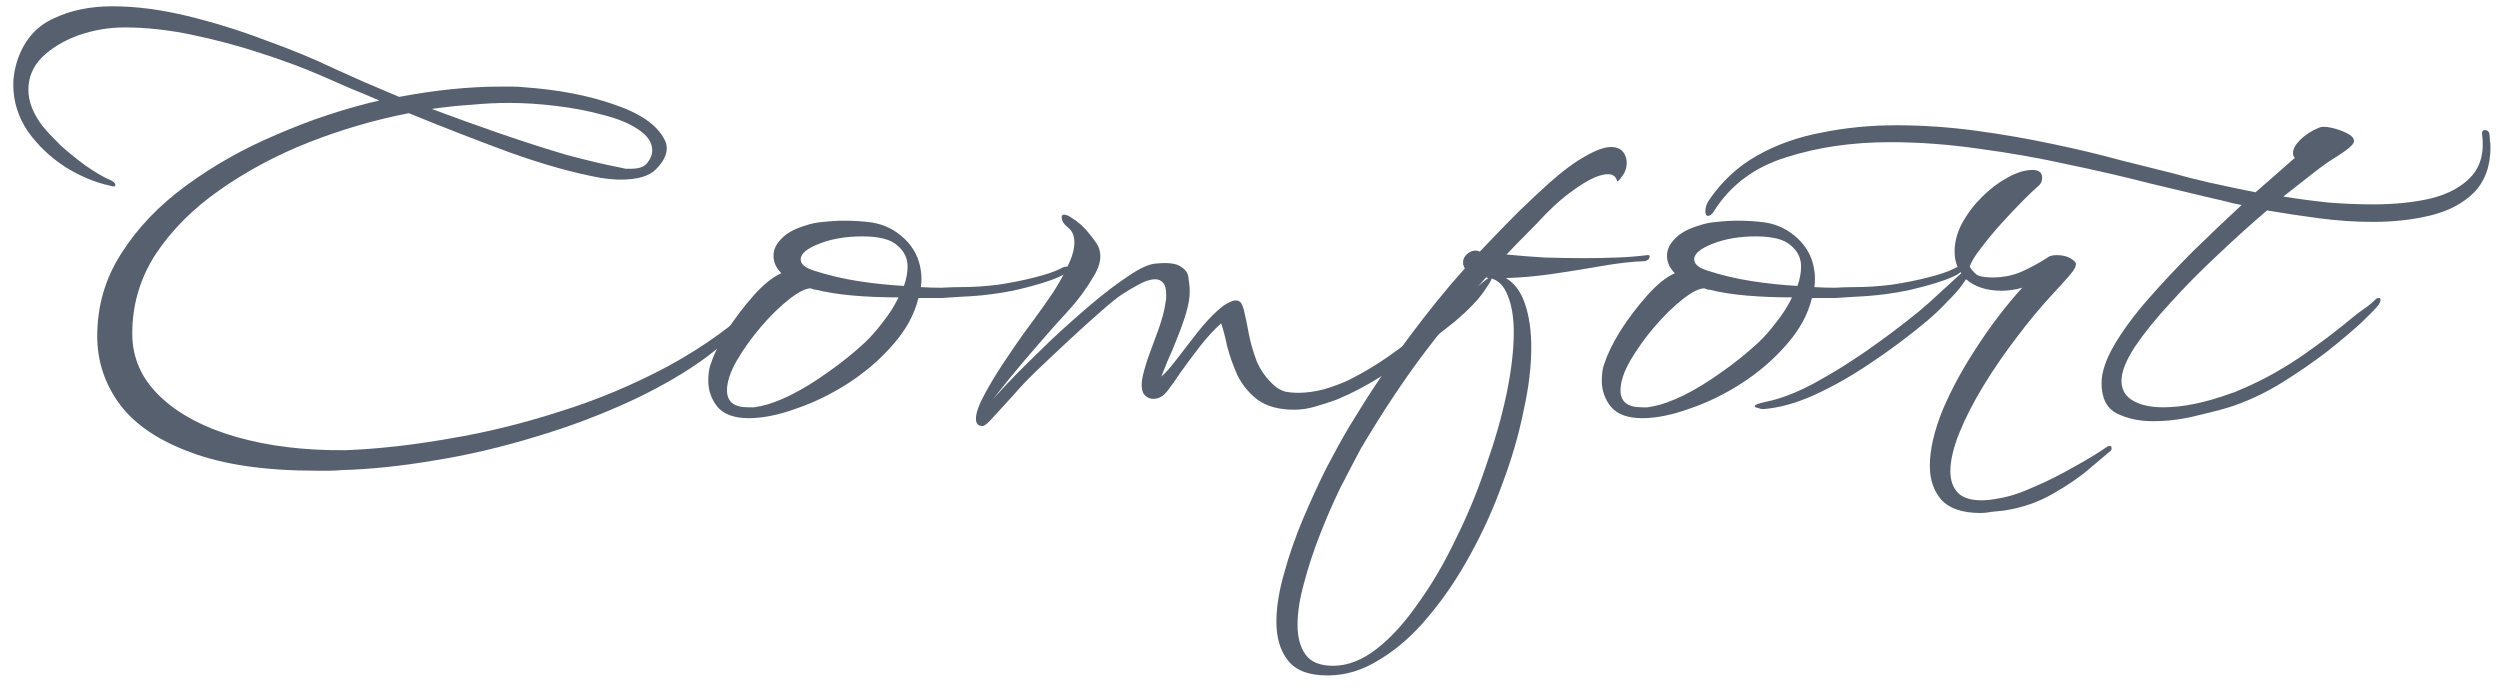 <?xml version="1.0" encoding="UTF-8"?> <svg xmlns="http://www.w3.org/2000/svg" width="178" height="49" viewBox="0 0 178 49" fill="none"> <path d="M22.532 33.515C18.891 33.515 15.924 33.085 13.631 32.225C11.338 31.394 9.646 30.261 8.557 28.828C7.468 27.366 6.923 25.732 6.923 23.926C6.923 21.776 7.496 19.812 8.643 18.035C9.79 16.229 11.323 14.624 13.244 13.219C15.193 11.786 17.358 10.567 19.737 9.564C22.116 8.532 24.539 7.729 27.004 7.156C26.287 6.841 25.571 6.54 24.854 6.253C24.137 5.938 23.449 5.637 22.79 5.35C21.529 4.805 20.095 4.275 18.49 3.759C16.913 3.243 15.294 2.813 13.631 2.469C11.968 2.125 10.392 1.953 8.901 1.953C7.754 1.953 6.651 2.139 5.59 2.512C4.558 2.885 3.698 3.401 3.01 4.06C2.351 4.719 2.021 5.493 2.021 6.382C2.021 7.242 2.365 8.116 3.053 9.005C3.34 9.349 3.755 9.793 4.3 10.338C4.873 10.854 5.475 11.341 6.106 11.8C6.765 12.259 7.324 12.588 7.783 12.789C8.07 12.904 8.213 13.033 8.213 13.176C8.213 13.291 8.084 13.305 7.826 13.219C6.765 12.99 5.705 12.545 4.644 11.886C3.583 11.198 2.695 10.352 1.978 9.349C1.29 8.317 0.946 7.213 0.946 6.038C0.946 5.723 0.975 5.407 1.032 5.092C1.089 4.777 1.175 4.461 1.29 4.146C1.777 2.799 2.623 1.853 3.827 1.308C5.031 0.735 6.421 0.448 7.998 0.448C9.661 0.448 11.438 0.677 13.33 1.136C15.222 1.595 17.071 2.168 18.877 2.856C20.712 3.515 22.346 4.189 23.779 4.877C24.41 5.164 25.112 5.479 25.886 5.823C26.689 6.167 27.534 6.525 28.423 6.898C31.003 6.411 33.397 6.167 35.604 6.167C35.891 6.167 36.177 6.167 36.464 6.167C36.751 6.167 37.023 6.181 37.281 6.21C39.746 6.382 41.911 6.798 43.774 7.457C45.637 8.088 46.827 8.933 47.343 9.994C47.429 10.166 47.472 10.352 47.472 10.553C47.472 11.04 47.214 11.542 46.698 12.058C46.211 12.545 45.379 12.789 44.204 12.789C43.803 12.789 43.315 12.746 42.742 12.66C40.85 12.316 38.7 11.714 36.292 10.854C33.884 9.965 31.49 9.034 29.111 8.059C26.732 8.518 24.367 9.206 22.016 10.123C19.694 11.04 17.573 12.173 15.652 13.52C13.76 14.839 12.241 16.358 11.094 18.078C9.976 19.798 9.417 21.69 9.417 23.754C9.417 25.474 10.076 26.965 11.395 28.226C12.714 29.487 14.52 30.448 16.813 31.107C19.106 31.766 21.701 32.082 24.596 32.053C26.889 31.967 29.34 31.695 31.949 31.236C34.558 30.806 37.195 30.161 39.861 29.301C42.527 28.47 45.093 27.395 47.558 26.076C50.052 24.729 52.317 23.095 54.352 21.174C54.409 21.117 54.452 21.088 54.481 21.088C54.538 21.088 54.567 21.131 54.567 21.217C54.567 21.303 54.538 21.389 54.481 21.475C53.162 22.994 51.786 24.299 50.353 25.388C48.92 26.449 47.214 27.452 45.236 28.398C42.914 29.487 40.535 30.39 38.098 31.107C35.661 31.852 33.268 32.411 30.917 32.784C28.566 33.185 26.359 33.415 24.295 33.472C24.008 33.501 23.707 33.515 23.392 33.515C23.105 33.515 22.819 33.515 22.532 33.515ZM44.935 12.015C45.508 12.015 45.895 11.872 46.096 11.585C46.325 11.298 46.44 11.012 46.44 10.725C46.44 10.152 46.11 9.65 45.451 9.22C44.82 8.79 43.989 8.446 42.957 8.188C41.925 7.901 40.807 7.686 39.603 7.543C38.428 7.4 37.31 7.328 36.249 7.328C35.389 7.328 34.5 7.371 33.583 7.457C32.666 7.514 31.72 7.615 30.745 7.758C32.35 8.36 33.984 8.948 35.647 9.521C37.31 10.094 38.872 10.596 40.334 11.026C41.825 11.427 43.1 11.728 44.161 11.929C44.304 11.958 44.433 11.986 44.548 12.015C44.691 12.015 44.82 12.015 44.935 12.015Z" fill="#57606F"></path> <path d="M53.31 29.774C52.278 29.774 51.532 29.502 51.074 28.957C50.644 28.412 50.429 27.796 50.429 27.108C50.429 26.879 50.443 26.664 50.472 26.463C50.5 26.234 50.558 26.019 50.644 25.818C50.844 25.187 51.217 24.428 51.762 23.539C52.335 22.65 52.966 21.819 53.654 21.045C54.37 20.242 55.03 19.712 55.632 19.454C55.259 19.081 55.073 18.666 55.073 18.207C55.073 17.777 55.259 17.376 55.632 17.003C56.004 16.602 56.578 16.286 57.352 16.057C57.753 15.914 58.183 15.828 58.642 15.799C59.129 15.742 59.631 15.713 60.147 15.713C60.806 15.713 61.451 15.756 62.082 15.842C62.97 15.985 63.744 16.372 64.404 17.003C65.063 17.634 65.45 18.393 65.565 19.282C65.622 19.655 65.622 20.042 65.565 20.443C66.052 20.472 66.539 20.486 67.027 20.486C67.514 20.457 67.973 20.443 68.403 20.443C69.263 20.443 70.151 20.386 71.069 20.271C72.015 20.128 72.875 19.956 73.649 19.755C74.451 19.554 75.053 19.354 75.455 19.153C75.655 19.038 75.813 18.981 75.928 18.981C76.042 18.981 76.1 19.024 76.1 19.11C76.1 19.311 75.87 19.511 75.412 19.712C74.781 19.999 73.806 20.3 72.488 20.615C71.198 20.902 69.836 21.074 68.403 21.131C68.03 21.16 67.586 21.188 67.07 21.217C66.554 21.217 65.995 21.217 65.393 21.217C65.106 22.392 64.504 23.496 63.587 24.528C62.698 25.56 61.637 26.477 60.405 27.28C59.201 28.054 57.968 28.656 56.707 29.086C55.445 29.545 54.313 29.774 53.31 29.774ZM64.361 20.357C64.533 19.87 64.619 19.411 64.619 18.981C64.619 18.379 64.375 17.877 63.888 17.476C63.429 17.046 62.598 16.831 61.394 16.831C60.247 16.831 59.229 17.003 58.341 17.347C57.452 17.691 57.008 18.064 57.008 18.465C57.008 18.809 57.337 19.081 57.997 19.282C58.971 19.597 60.003 19.841 61.093 20.013C62.211 20.185 63.3 20.3 64.361 20.357ZM53.267 29C53.41 29 53.553 29 53.697 29C53.84 28.971 53.998 28.943 54.17 28.914C54.743 28.799 55.445 28.541 56.277 28.14C57.137 27.71 58.025 27.165 58.943 26.506C59.889 25.847 60.763 25.144 61.566 24.399C61.996 23.998 62.426 23.51 62.856 22.937C63.314 22.364 63.687 21.776 63.974 21.174C62.827 21.174 61.752 21.131 60.749 21.045C59.745 20.959 58.842 20.816 58.04 20.615C58.011 20.644 57.954 20.629 57.868 20.572C57.81 20.572 57.767 20.558 57.739 20.529C57.366 20.529 56.85 20.787 56.191 21.303C55.531 21.819 54.858 22.478 54.17 23.281C53.51 24.055 52.937 24.858 52.45 25.689C51.991 26.492 51.762 27.194 51.762 27.796C51.762 28.599 52.263 29 53.267 29Z" fill="#57606F"></path> <path d="M69.959 30.333C69.644 30.333 69.486 30.161 69.486 29.817C69.486 29.416 69.687 28.842 70.088 28.097C70.489 27.352 70.948 26.592 71.464 25.818C71.98 25.044 72.41 24.413 72.754 23.926C72.983 23.611 73.299 23.181 73.7 22.636C74.101 22.091 74.517 21.504 74.947 20.873C75.377 20.214 75.735 19.569 76.022 18.938C76.337 18.307 76.495 17.748 76.495 17.261C76.495 16.774 76.337 16.415 76.022 16.186C75.735 15.957 75.592 15.713 75.592 15.455C75.592 15.34 75.649 15.283 75.764 15.283C75.907 15.283 76.079 15.355 76.28 15.498C76.481 15.613 76.696 15.77 76.925 15.971C77.154 16.172 77.369 16.401 77.57 16.659C77.742 16.86 77.914 17.089 78.086 17.347C78.258 17.605 78.344 17.906 78.344 18.25C78.344 18.68 78.186 19.153 77.871 19.669C77.355 20.558 76.753 21.375 76.065 22.12C75.377 22.865 74.675 23.654 73.958 24.485C73.184 25.374 72.482 26.205 71.851 26.979C71.249 27.724 70.876 28.197 70.733 28.398C71.048 28.025 71.564 27.466 72.281 26.721C73.026 25.976 73.858 25.159 74.775 24.27C75.721 23.381 76.667 22.536 77.613 21.733C78.588 20.902 79.491 20.214 80.322 19.669C81.153 19.096 81.813 18.795 82.3 18.766C83.16 18.68 83.748 18.752 84.063 18.981C84.407 19.182 84.593 19.454 84.622 19.798C84.679 20.142 84.708 20.486 84.708 20.83C84.708 21.203 84.622 21.69 84.45 22.292C84.278 22.865 84.063 23.467 83.805 24.098C83.576 24.7 83.346 25.245 83.117 25.732C82.916 26.219 82.773 26.578 82.687 26.807C82.945 26.606 83.303 26.205 83.762 25.603C84.221 25.001 84.708 24.37 85.224 23.711C85.769 23.023 86.256 22.493 86.686 22.12C87.001 21.833 87.259 21.647 87.46 21.561C87.689 21.446 87.861 21.389 87.976 21.389C88.205 21.389 88.363 21.504 88.449 21.733C88.535 21.934 88.592 22.134 88.621 22.335C88.707 22.679 88.807 23.166 88.922 23.797C89.037 24.399 89.223 25.044 89.481 25.732C89.768 26.391 90.183 26.965 90.728 27.452C90.957 27.653 91.215 27.796 91.502 27.882C91.789 27.939 92.104 27.968 92.448 27.968C93.021 27.968 93.638 27.882 94.297 27.71C94.956 27.509 95.53 27.294 96.017 27.065C97.221 26.463 98.382 25.746 99.5 24.915C100.647 24.084 101.822 23.181 103.026 22.206L105.735 19.97C105.964 19.798 106.108 19.712 106.165 19.712C106.308 19.712 106.151 20.042 105.692 20.701C105.262 21.332 104.56 22.063 103.585 22.894C102.897 23.439 102.094 24.069 101.177 24.786C100.26 25.503 99.285 26.191 98.253 26.85C97.25 27.481 96.232 28.011 95.2 28.441C94.655 28.642 94.125 28.814 93.609 28.957C93.122 29.1 92.634 29.172 92.147 29.172C91.086 29.172 90.226 28.943 89.567 28.484C88.936 27.997 88.449 27.409 88.105 26.721C87.79 26.004 87.546 25.316 87.374 24.657C87.231 23.969 87.087 23.424 86.944 23.023C86.457 23.453 85.955 23.998 85.439 24.657C84.952 25.288 84.493 25.904 84.063 26.506C83.662 27.108 83.346 27.552 83.117 27.839C82.83 28.212 82.501 28.398 82.128 28.398C81.841 28.398 81.612 28.283 81.44 28.054C81.297 27.825 81.254 27.495 81.311 27.065C81.368 26.692 81.512 26.162 81.741 25.474C81.999 24.786 82.257 24.084 82.515 23.367C82.773 22.622 82.931 22.005 82.988 21.518C83.017 21.403 83.031 21.303 83.031 21.217C83.031 21.102 83.031 21.016 83.031 20.959C83.031 20.558 82.959 20.285 82.816 20.142C82.673 19.97 82.486 19.884 82.257 19.884C81.913 19.884 81.512 20.013 81.053 20.271C80.623 20.5 80.236 20.73 79.892 20.959C79.577 21.16 79.061 21.575 78.344 22.206C77.656 22.808 76.911 23.482 76.108 24.227C75.305 24.972 74.546 25.689 73.829 26.377C73.227 26.95 72.654 27.552 72.109 28.183C71.564 28.785 71.106 29.287 70.733 29.688C70.36 30.118 70.102 30.333 69.959 30.333Z" fill="#57606F"></path> <path d="M94.535 48.092C93.188 48.092 92.242 47.734 91.698 47.017C91.153 46.329 90.88 45.412 90.88 44.265C90.88 43.233 91.067 42.072 91.439 40.782C91.784 39.521 92.228 38.245 92.772 36.955C93.317 35.665 93.876 34.447 94.45 33.3C95.052 32.153 95.582 31.193 96.04 30.419C97.445 28.097 98.85 25.99 100.255 24.098C101.659 22.206 103.007 20.543 104.297 19.11C104.211 18.967 104.168 18.823 104.168 18.68C104.168 18.451 104.268 18.25 104.469 18.078C104.698 17.877 104.956 17.806 105.243 17.863C105.271 17.863 105.286 17.877 105.286 17.906C105.314 17.906 105.343 17.906 105.372 17.906C106.375 16.845 107.278 15.914 108.081 15.111C108.912 14.308 109.629 13.635 110.231 13.09C111.263 12.173 112.151 11.513 112.897 11.112C113.642 10.682 114.244 10.467 114.703 10.467C115.19 10.467 115.52 10.653 115.692 11.026C115.778 11.198 115.821 11.384 115.821 11.585C115.821 11.958 115.706 12.287 115.477 12.574C115.276 12.861 115.161 12.961 115.133 12.875C115.047 12.56 114.832 12.402 114.488 12.402C113.972 12.402 113.284 12.689 112.424 13.262C111.564 13.835 110.761 14.509 110.016 15.283C109.672 15.656 109.256 16.086 108.769 16.573C108.31 17.032 107.808 17.548 107.264 18.121C108.124 18.207 109.027 18.279 109.973 18.336C110.947 18.365 111.908 18.379 112.854 18.379C113.628 18.379 114.387 18.365 115.133 18.336C115.907 18.307 116.623 18.25 117.283 18.164H117.369C117.426 18.164 117.455 18.193 117.455 18.25C117.455 18.422 117.34 18.537 117.111 18.594C116.222 18.623 115.204 18.737 114.058 18.938C112.911 19.139 111.75 19.325 110.575 19.497C109.399 19.669 108.281 19.769 107.221 19.798C107.851 20.171 108.31 20.801 108.597 21.69C108.883 22.55 109.027 23.568 109.027 24.743C109.027 26.119 108.84 27.638 108.468 29.301C108.124 30.992 107.622 32.712 106.963 34.461C106.332 36.21 105.572 37.887 104.684 39.492C103.795 41.126 102.806 42.588 101.717 43.878C100.656 45.168 99.509 46.186 98.276 46.931C97.073 47.705 95.826 48.092 94.535 48.092ZM94.922 47.404C95.954 47.404 96.987 47.003 98.019 46.2C99.05 45.397 100.04 44.308 100.986 42.932C101.96 41.585 102.849 40.065 103.652 38.374C104.483 36.711 105.2 34.977 105.802 33.171C106.432 31.394 106.92 29.688 107.264 28.054C107.608 26.391 107.78 24.929 107.78 23.668C107.78 22.607 107.636 21.733 107.35 21.045C107.092 20.357 106.676 19.941 106.103 19.798C106.045 19.798 105.988 19.798 105.931 19.798C105.902 19.769 105.859 19.755 105.802 19.755C104.483 21.217 103.05 22.966 101.502 25.001C99.982 27.008 98.448 29.315 96.9 31.924C96.471 32.727 95.983 33.658 95.439 34.719C94.922 35.78 94.435 36.898 93.977 38.073C93.518 39.248 93.145 40.381 92.859 41.47C92.543 42.588 92.385 43.591 92.385 44.48C92.385 45.369 92.572 46.071 92.945 46.587C93.317 47.132 93.977 47.404 94.922 47.404Z" fill="#57606F"></path> <path d="M116.928 29.774C115.896 29.774 115.15 29.502 114.692 28.957C114.262 28.412 114.047 27.796 114.047 27.108C114.047 26.879 114.061 26.664 114.09 26.463C114.118 26.234 114.176 26.019 114.262 25.818C114.462 25.187 114.835 24.428 115.38 23.539C115.953 22.65 116.584 21.819 117.272 21.045C117.988 20.242 118.648 19.712 119.25 19.454C118.877 19.081 118.691 18.666 118.691 18.207C118.691 17.777 118.877 17.376 119.25 17.003C119.622 16.602 120.196 16.286 120.97 16.057C121.371 15.914 121.801 15.828 122.26 15.799C122.747 15.742 123.249 15.713 123.765 15.713C124.424 15.713 125.069 15.756 125.7 15.842C126.588 15.985 127.362 16.372 128.022 17.003C128.681 17.634 129.068 18.393 129.183 19.282C129.24 19.655 129.24 20.042 129.183 20.443C129.67 20.472 130.157 20.486 130.645 20.486C131.132 20.457 131.591 20.443 132.021 20.443C132.881 20.443 133.769 20.386 134.687 20.271C135.633 20.128 136.493 19.956 137.267 19.755C138.069 19.554 138.671 19.354 139.073 19.153C139.273 19.038 139.431 18.981 139.546 18.981C139.66 18.981 139.718 19.024 139.718 19.11C139.718 19.311 139.488 19.511 139.03 19.712C138.399 19.999 137.424 20.3 136.106 20.615C134.816 20.902 133.454 21.074 132.021 21.131C131.648 21.16 131.204 21.188 130.688 21.217C130.172 21.217 129.613 21.217 129.011 21.217C128.724 22.392 128.122 23.496 127.205 24.528C126.316 25.56 125.255 26.477 124.023 27.28C122.819 28.054 121.586 28.656 120.325 29.086C119.063 29.545 117.931 29.774 116.928 29.774ZM127.979 20.357C128.151 19.87 128.237 19.411 128.237 18.981C128.237 18.379 127.993 17.877 127.506 17.476C127.047 17.046 126.216 16.831 125.012 16.831C123.865 16.831 122.847 17.003 121.959 17.347C121.07 17.691 120.626 18.064 120.626 18.465C120.626 18.809 120.955 19.081 121.615 19.282C122.589 19.597 123.621 19.841 124.711 20.013C125.829 20.185 126.918 20.3 127.979 20.357ZM116.885 29C117.028 29 117.171 29 117.315 29C117.458 28.971 117.616 28.943 117.788 28.914C118.361 28.799 119.063 28.541 119.895 28.14C120.755 27.71 121.643 27.165 122.561 26.506C123.507 25.847 124.381 25.144 125.184 24.399C125.614 23.998 126.044 23.51 126.474 22.937C126.932 22.364 127.305 21.776 127.592 21.174C126.445 21.174 125.37 21.131 124.367 21.045C123.363 20.959 122.46 20.816 121.658 20.615C121.629 20.644 121.572 20.629 121.486 20.572C121.428 20.572 121.385 20.558 121.357 20.529C120.984 20.529 120.468 20.787 119.809 21.303C119.149 21.819 118.476 22.478 117.788 23.281C117.128 24.055 116.555 24.858 116.068 25.689C115.609 26.492 115.38 27.194 115.38 27.796C115.38 28.599 115.881 29 116.885 29Z" fill="#57606F"></path> <path d="M141.016 36.525C139.726 36.525 138.794 36.21 138.221 35.579C137.676 34.948 137.404 34.146 137.404 33.171C137.404 32.024 137.705 30.706 138.307 29.215C138.938 27.724 139.755 26.219 140.758 24.7C141.761 23.152 142.837 21.747 143.983 20.486C143.467 20.629 142.98 20.701 142.521 20.701C141.46 20.701 140.615 20.429 139.984 19.884L139.683 20.314C139.482 20.601 139.124 21.002 138.608 21.518C138.121 22.034 137.633 22.493 137.146 22.894C135.913 23.926 134.609 24.901 133.233 25.818C131.886 26.735 130.553 27.495 129.234 28.097C127.915 28.699 126.683 29.043 125.536 29.129C125.421 29.129 125.292 29.1 125.149 29.043C125.006 29.014 124.934 28.971 124.934 28.914C124.934 28.828 125.192 28.728 125.708 28.613C126.711 28.412 127.815 27.997 129.019 27.366C130.252 26.707 131.513 25.933 132.803 25.044C134.122 24.127 135.383 23.181 136.587 22.206C137.074 21.805 137.59 21.346 138.135 20.83C138.708 20.314 139.21 19.855 139.64 19.454C139.325 19.024 139.167 18.508 139.167 17.906C139.167 17.247 139.339 16.587 139.683 15.928C140.056 15.24 140.529 14.609 141.102 14.036C141.675 13.463 142.277 13.004 142.908 12.66C143.567 12.287 144.169 12.101 144.714 12.101C145.173 12.101 145.402 12.287 145.402 12.66C145.402 12.918 145.287 13.133 145.058 13.305C144.857 13.477 144.514 13.807 144.026 14.294C143.568 14.753 143.066 15.283 142.521 15.885C141.976 16.487 141.489 17.075 141.059 17.648C140.629 18.193 140.357 18.637 140.242 18.981C140.357 19.182 140.514 19.368 140.715 19.54C140.916 19.683 141.303 19.755 141.876 19.755C142.621 19.755 143.324 19.612 143.983 19.325C144.671 19.01 145.316 18.651 145.918 18.25C146.09 18.193 146.248 18.164 146.391 18.164C147.022 18.164 147.48 18.336 147.767 18.68C147.882 18.852 147.738 19.167 147.337 19.626C146.936 20.085 146.534 20.529 146.133 20.959C145.302 21.848 144.456 22.865 143.596 24.012C142.736 25.13 141.948 26.277 141.231 27.452C140.514 28.627 139.941 29.745 139.511 30.806C139.081 31.867 138.866 32.784 138.866 33.558C138.866 34.189 139.038 34.69 139.382 35.063C139.726 35.436 140.299 35.622 141.102 35.622C141.446 35.622 141.833 35.579 142.263 35.493C143.009 35.378 143.854 35.106 144.8 34.676C145.746 34.275 146.692 33.802 147.638 33.257C148.584 32.741 149.387 32.254 150.046 31.795C150.103 31.766 150.161 31.752 150.218 31.752C150.304 31.752 150.347 31.809 150.347 31.924C150.347 32.039 150.29 32.125 150.175 32.182C149.975 32.354 149.516 32.741 148.799 33.343C148.111 33.945 147.237 34.547 146.176 35.149C145.144 35.751 143.983 36.152 142.693 36.353C142.406 36.382 142.12 36.41 141.833 36.439C141.546 36.496 141.274 36.525 141.016 36.525Z" fill="#57606F"></path> <path d="M153.286 29.989C152.312 29.989 151.452 29.803 150.706 29.43C149.99 29.057 149.631 28.341 149.631 27.28C149.631 26.506 149.932 25.603 150.534 24.571C151.136 23.539 151.939 22.45 152.942 21.303C153.946 20.156 155.021 19.01 156.167 17.863C157.343 16.716 158.489 15.627 159.607 14.595C159.263 14.538 158.934 14.466 158.618 14.38C158.303 14.294 158.002 14.222 157.715 14.165C156.397 13.85 154.834 13.477 153.028 13.047C151.251 12.588 149.33 12.144 147.266 11.714C145.202 11.255 143.095 10.883 140.945 10.596C138.767 10.281 136.645 10.123 134.581 10.123C131.887 10.123 129.421 10.481 127.185 11.198C124.949 11.886 123.244 13.147 122.068 14.982C121.925 15.24 121.767 15.369 121.595 15.369C121.481 15.369 121.423 15.254 121.423 15.025C121.423 14.767 121.509 14.509 121.681 14.251C122.599 12.904 123.745 11.843 125.121 11.069C126.497 10.295 128.031 9.75 129.722 9.435C131.414 9.091 133.177 8.919 135.011 8.919C136.875 8.919 138.767 9.048 140.687 9.306C142.579 9.564 144.4 9.879 146.148 10.252C147.926 10.625 149.545 11.012 151.007 11.413C152.498 11.786 153.759 12.101 154.791 12.359C155.479 12.56 156.325 12.775 157.328 13.004C158.36 13.233 159.45 13.463 160.596 13.692L163.391 11.241C163.305 11.155 163.262 11.04 163.262 10.897C163.262 10.61 163.434 10.295 163.778 9.951C164.122 9.607 164.567 9.32 165.111 9.091C165.312 9.005 165.599 9.005 165.971 9.091C166.373 9.177 166.745 9.306 167.089 9.478C167.433 9.65 167.605 9.836 167.605 10.037C167.605 10.209 167.405 10.438 167.003 10.725C166.631 10.983 166.373 11.155 166.229 11.241C165.885 11.442 165.398 11.786 164.767 12.273C164.137 12.76 163.406 13.334 162.574 13.993C163.635 14.165 164.71 14.308 165.799 14.423C166.917 14.509 167.978 14.552 168.981 14.552C170.501 14.552 171.877 14.409 173.109 14.122C174.342 13.807 175.288 13.291 175.947 12.574C176.635 11.829 176.893 10.811 176.721 9.521V9.478C176.721 9.335 176.793 9.263 176.936 9.263C177.08 9.263 177.18 9.335 177.237 9.478C177.266 9.65 177.28 9.822 177.28 9.994C177.309 10.166 177.323 10.324 177.323 10.467C177.323 11.814 176.936 12.889 176.162 13.692C175.388 14.466 174.371 15.011 173.109 15.326C171.848 15.641 170.458 15.799 168.938 15.799C167.706 15.799 166.43 15.713 165.111 15.541C163.821 15.369 162.589 15.183 161.413 14.982C160.267 15.957 159.091 17.017 157.887 18.164C156.683 19.282 155.565 20.414 154.533 21.561C153.501 22.679 152.656 23.725 151.996 24.7C151.366 25.675 151.05 26.477 151.05 27.108C151.05 27.739 151.323 28.212 151.867 28.527C152.412 28.842 153.129 29 154.017 29C155.422 29 157.027 28.67 158.833 28.011C159.034 27.954 159.22 27.882 159.392 27.796C159.593 27.71 159.794 27.624 159.994 27.538C161.342 26.936 162.66 26.191 163.95 25.302C165.269 24.385 166.459 23.482 167.519 22.593C167.835 22.335 168.121 22.12 168.379 21.948C168.637 21.776 168.91 21.547 169.196 21.26C169.254 21.231 169.311 21.217 169.368 21.217C169.454 21.217 169.497 21.26 169.497 21.346C169.497 21.432 169.454 21.547 169.368 21.69C169.196 21.919 168.781 22.349 168.121 22.98C167.462 23.582 166.645 24.27 165.67 25.044C164.696 25.789 163.635 26.52 162.488 27.237C161.37 27.925 160.238 28.47 159.091 28.871C158.518 29.072 157.672 29.301 156.554 29.559C155.465 29.846 154.376 29.989 153.286 29.989Z" fill="#57606F"></path> </svg> 